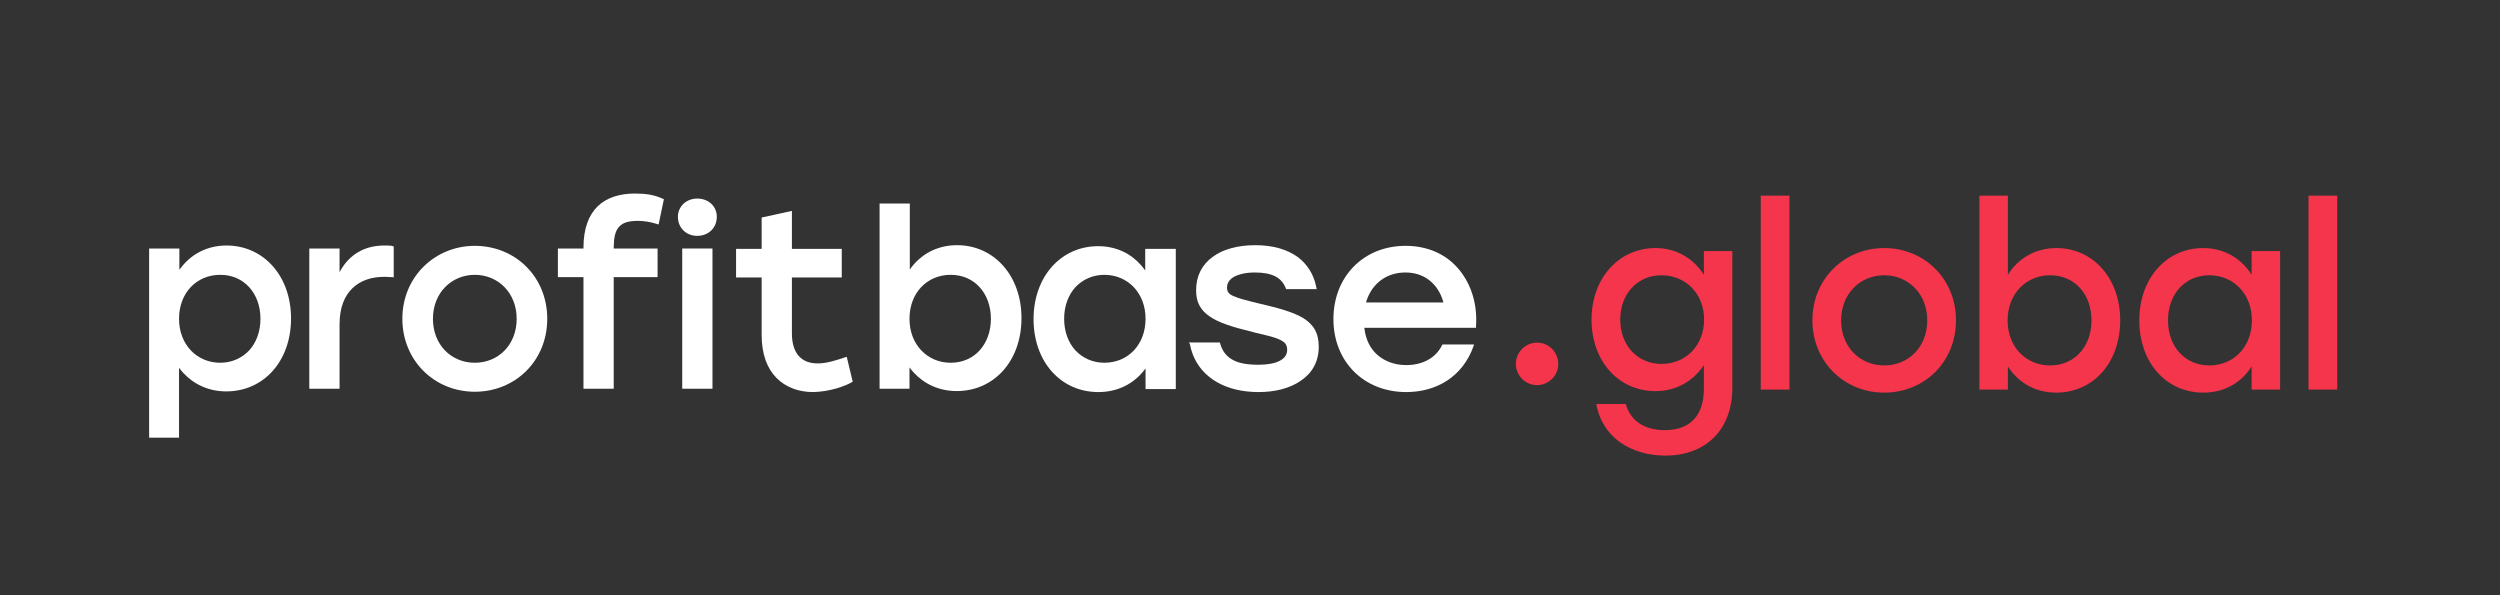 <?xml version="1.0" encoding="UTF-8"?> <svg xmlns="http://www.w3.org/2000/svg" width="231" height="55" viewBox="0 0 231 55" fill="none"><rect x="0" y="0" width="231" height="55" fill="#333333" stroke="none"/><path d="M55.234 19.054C54.405 19.854 53.913 21.116 53.913 22.87V22.962H51.549V25.609H53.913V35.919H56.708V25.609H60.761V22.962H56.708C56.708 22.919 56.708 22.876 56.708 22.834C56.709 22.818 56.709 22.803 56.709 22.787C56.724 21.932 56.852 21.368 57.168 20.993C57.506 20.593 58.028 20.408 58.949 20.408C59.471 20.408 60.085 20.5 60.669 20.685L60.853 20.747L61.344 18.408C60.423 17.977 59.655 17.884 58.642 17.884C57.26 17.884 56.063 18.254 55.234 19.054Z" fill="white"></path><path d="M36.318 22.747L36.38 22.778V25.64L36.257 25.609C36.245 25.609 36.233 25.609 36.22 25.609C36.135 25.607 36.048 25.602 35.955 25.596C35.939 25.595 35.922 25.594 35.906 25.593C35.792 25.585 35.666 25.578 35.52 25.578C34.322 25.578 33.309 25.917 32.572 26.625C31.835 27.332 31.375 28.41 31.375 29.979V35.919H28.58V22.962H31.375V25.147C31.416 25.069 31.459 24.993 31.503 24.918C31.57 24.805 31.64 24.696 31.713 24.591C32.565 23.369 33.854 22.685 35.52 22.685C35.858 22.685 36.134 22.685 36.318 22.747Z" fill="white"></path><path d="M78.238 32.964L78.791 35.272C78.085 35.703 76.611 36.196 75.137 36.227C73.816 36.227 72.619 35.796 71.759 34.934C70.899 34.072 70.377 32.749 70.377 30.964V25.64H68.013V22.993H70.377V20.1L73.172 19.485V22.993H77.778V25.64H73.172V30.81C73.172 31.703 73.386 32.41 73.786 32.872C74.185 33.334 74.768 33.58 75.567 33.58C76.332 33.58 77.182 33.325 78.117 33.006C78.154 32.993 78.191 32.98 78.229 32.968C78.232 32.967 78.235 32.965 78.238 32.964Z" fill="white"></path><path fill-rule="evenodd" clip-rule="evenodd" d="M16.7 24.76C16.657 24.816 16.615 24.874 16.574 24.932V22.962H13.78V40.443H16.543V33.98C16.585 34.036 16.628 34.092 16.671 34.147C16.753 34.249 16.838 34.349 16.926 34.445C17.878 35.482 19.238 36.165 20.904 36.165C24.374 36.165 26.892 33.364 26.892 29.425C26.892 25.486 24.343 22.685 20.934 22.685C19.114 22.685 17.658 23.501 16.702 24.757C16.702 24.757 16.702 24.757 16.702 24.757C16.701 24.758 16.701 24.759 16.7 24.76ZM24.067 29.456C24.067 30.656 23.667 31.672 23.023 32.38C22.347 33.087 21.426 33.518 20.351 33.518C18.201 33.518 16.543 31.856 16.543 29.456C16.543 27.055 18.171 25.394 20.351 25.394C21.456 25.394 22.378 25.824 23.023 26.532C23.667 27.24 24.067 28.256 24.067 29.456Z" fill="white"></path><path fill-rule="evenodd" clip-rule="evenodd" d="M43.872 22.716C47.588 22.716 50.566 25.547 50.566 29.456C50.566 33.334 47.618 36.196 43.872 36.196C40.126 36.196 37.178 33.303 37.178 29.456C37.178 25.578 40.188 22.716 43.872 22.716ZM43.872 25.394C41.723 25.394 40.003 27.055 40.003 29.456C40.003 31.856 41.692 33.518 43.872 33.518C46.052 33.518 47.741 31.856 47.741 29.456C47.741 27.055 46.022 25.394 43.872 25.394Z" fill="white"></path><path d="M66.232 20.039C66.232 19.054 65.464 18.346 64.42 18.346C63.438 18.346 62.639 19.054 62.639 20.039C62.639 21.054 63.407 21.793 64.42 21.793C65.464 21.793 66.232 21.054 66.232 20.039Z" fill="white"></path><path fill-rule="evenodd" clip-rule="evenodd" d="M84.193 24.729C84.15 24.786 84.108 24.843 84.067 24.901V18.808H81.273V35.919H84.037V33.949C84.078 34.006 84.121 34.061 84.165 34.116C84.246 34.218 84.331 34.318 84.419 34.414C85.371 35.451 86.731 36.134 88.397 36.134C91.867 36.134 94.385 33.334 94.385 29.394C94.385 25.455 91.836 22.655 88.427 22.655C86.607 22.655 85.151 23.471 84.195 24.726C84.195 24.726 84.195 24.726 84.195 24.726C84.195 24.727 84.194 24.728 84.193 24.729ZM91.56 29.456C91.56 30.656 91.16 31.672 90.516 32.38C89.871 33.087 88.95 33.518 87.844 33.518C85.695 33.518 84.037 31.856 84.037 29.456C84.037 27.055 85.664 25.394 87.844 25.394C88.95 25.394 89.871 25.824 90.516 26.532C91.16 27.24 91.56 28.256 91.56 29.456Z" fill="white"></path><path fill-rule="evenodd" clip-rule="evenodd" d="M105.723 34.209C105.766 34.154 105.808 34.098 105.849 34.041V35.95H108.643V22.993H105.818V24.994C105.776 24.934 105.734 24.876 105.69 24.818C105.69 24.818 105.69 24.818 105.69 24.818C105.609 24.712 105.524 24.608 105.437 24.508C104.49 23.43 103.15 22.747 101.458 22.747C98.049 22.747 95.501 25.547 95.501 29.487C95.501 33.426 98.018 36.227 101.488 36.227C103.309 36.227 104.764 35.438 105.72 34.212C105.721 34.211 105.722 34.21 105.723 34.209ZM105.849 29.456C105.849 31.856 104.221 33.518 102.041 33.518C100.966 33.518 100.045 33.087 99.37 32.38C98.725 31.672 98.326 30.656 98.326 29.456C98.326 28.256 98.725 27.24 99.37 26.532C100.045 25.824 100.966 25.394 102.041 25.394C104.19 25.394 105.849 27.055 105.849 29.456Z" fill="white"></path><path d="M112.732 31.703L112.701 31.641H109.846L109.938 31.764C110.003 32.118 110.099 32.453 110.222 32.769C111.088 34.978 113.339 36.227 116.294 36.227C117.799 36.227 119.18 35.888 120.194 35.18C121.207 34.503 121.852 33.457 121.852 32.041C121.852 31.395 121.729 30.872 121.483 30.441C121.238 30.01 120.839 29.641 120.378 29.364C119.426 28.81 118.044 28.44 116.325 28.04C115.189 27.763 114.452 27.579 113.991 27.363C113.745 27.271 113.592 27.148 113.5 27.025C113.408 26.902 113.377 26.748 113.377 26.563C113.377 26.163 113.592 25.824 114.022 25.578C114.482 25.332 115.127 25.178 115.956 25.178C116.755 25.178 117.4 25.301 117.86 25.547C118.321 25.794 118.628 26.163 118.812 26.655L118.843 26.717H121.668L121.637 26.594C121.624 26.521 121.609 26.448 121.592 26.377C121.348 25.302 120.779 24.395 119.887 23.732C118.935 23.055 117.645 22.655 115.987 22.655C114.39 22.655 113.008 23.024 112.057 23.732C111.074 24.439 110.521 25.486 110.521 26.809C110.521 27.363 110.613 27.825 110.828 28.225C111.043 28.625 111.35 28.963 111.78 29.241C112.609 29.825 113.899 30.225 115.68 30.656C115.693 30.66 115.707 30.664 115.72 30.668C115.922 30.725 116.121 30.781 116.294 30.81C117.092 30.995 117.707 31.148 118.136 31.333C118.413 31.456 118.628 31.579 118.751 31.733C118.873 31.887 118.935 32.072 118.935 32.318C118.935 32.749 118.72 33.087 118.259 33.334C117.799 33.58 117.123 33.703 116.294 33.703C115.189 33.703 114.39 33.549 113.838 33.211C113.254 32.872 112.916 32.38 112.732 31.703Z" fill="white"></path><path fill-rule="evenodd" clip-rule="evenodd" d="M129.933 33.734C128.889 33.734 127.968 33.395 127.292 32.81C126.643 32.248 126.221 31.459 126.08 30.415C126.074 30.373 126.069 30.33 126.064 30.287H136.381V30.195C136.535 28.071 135.921 26.224 134.785 24.87C133.649 23.516 131.96 22.716 129.872 22.716C125.972 22.716 123.208 25.578 123.208 29.487C123.208 33.395 126.003 36.227 129.933 36.227C132.695 36.227 135.15 34.843 136.165 31.954L136.166 31.949L136.197 31.826H133.28L133.249 31.887C132.666 33.087 131.438 33.734 129.933 33.734ZM129.872 25.178C131.635 25.178 132.875 26.257 133.336 27.82C133.349 27.862 133.361 27.905 133.372 27.948H126.218C126.275 27.748 126.346 27.555 126.429 27.369C127.01 26.073 128.206 25.178 129.872 25.178Z" fill="white"></path><path d="M63.038 35.919V22.962H65.833V35.919H63.038Z" fill="white"></path><ellipse cx="142.025" cy="33.623" rx="1.958" ry="1.962" fill="#F4354B"></ellipse><path d="M157.437 23.2H160.067V35.837C160.067 39.654 157.67 42.097 153.876 42.097C150.828 42.097 148.058 40.515 147.5 37.327H150.223C150.665 38.979 152.085 39.747 153.807 39.747C156.157 39.747 157.437 38.42 157.437 35.93V33.743C156.483 35.162 154.947 36.14 152.969 36.14C149.548 36.14 147.058 33.37 147.058 29.53C147.058 25.69 149.594 22.921 152.969 22.921C154.947 22.921 156.506 23.922 157.437 25.388V23.2ZM153.527 33.626C155.762 33.626 157.46 31.927 157.46 29.53C157.46 27.157 155.762 25.434 153.527 25.434C151.293 25.434 149.711 27.157 149.711 29.53C149.711 31.927 151.317 33.626 153.527 33.626ZM162.693 36V18.081H165.346V36H162.693ZM174.1 22.921C177.777 22.921 180.732 25.737 180.732 29.6C180.732 33.44 177.823 36.279 174.1 36.279C170.4 36.279 167.467 33.417 167.467 29.6C167.467 25.737 170.446 22.921 174.1 22.921ZM174.1 25.434C171.889 25.434 170.12 27.133 170.12 29.6C170.12 32.067 171.866 33.766 174.1 33.766C176.334 33.766 178.079 32.067 178.079 29.6C178.079 27.133 176.311 25.434 174.1 25.434ZM190.019 22.921C193.37 22.921 195.907 25.69 195.907 29.6C195.907 33.51 193.417 36.279 189.996 36.279C187.994 36.279 186.458 35.302 185.527 33.859V36H182.898V18.081H185.527V25.388C186.458 23.922 187.994 22.921 190.019 22.921ZM189.437 33.766C191.648 33.766 193.254 32.067 193.254 29.6C193.254 27.157 191.671 25.434 189.437 25.434C187.203 25.434 185.504 27.157 185.504 29.6C185.504 32.067 187.203 33.766 189.437 33.766ZM208.051 23.2H210.681V36H208.051V33.859C207.12 35.325 205.584 36.279 203.583 36.279C200.162 36.279 197.672 33.51 197.672 29.6C197.672 25.69 200.209 22.921 203.56 22.921C205.584 22.921 207.12 23.922 208.051 25.388V23.2ZM204.142 33.766C206.376 33.766 208.075 32.067 208.075 29.6C208.075 27.157 206.376 25.434 204.142 25.434C201.907 25.434 200.325 27.157 200.325 29.6C200.325 32.067 201.931 33.766 204.142 33.766ZM213.307 36V18.081H215.96V36H213.307Z" fill="#F4354B"></path></svg> 